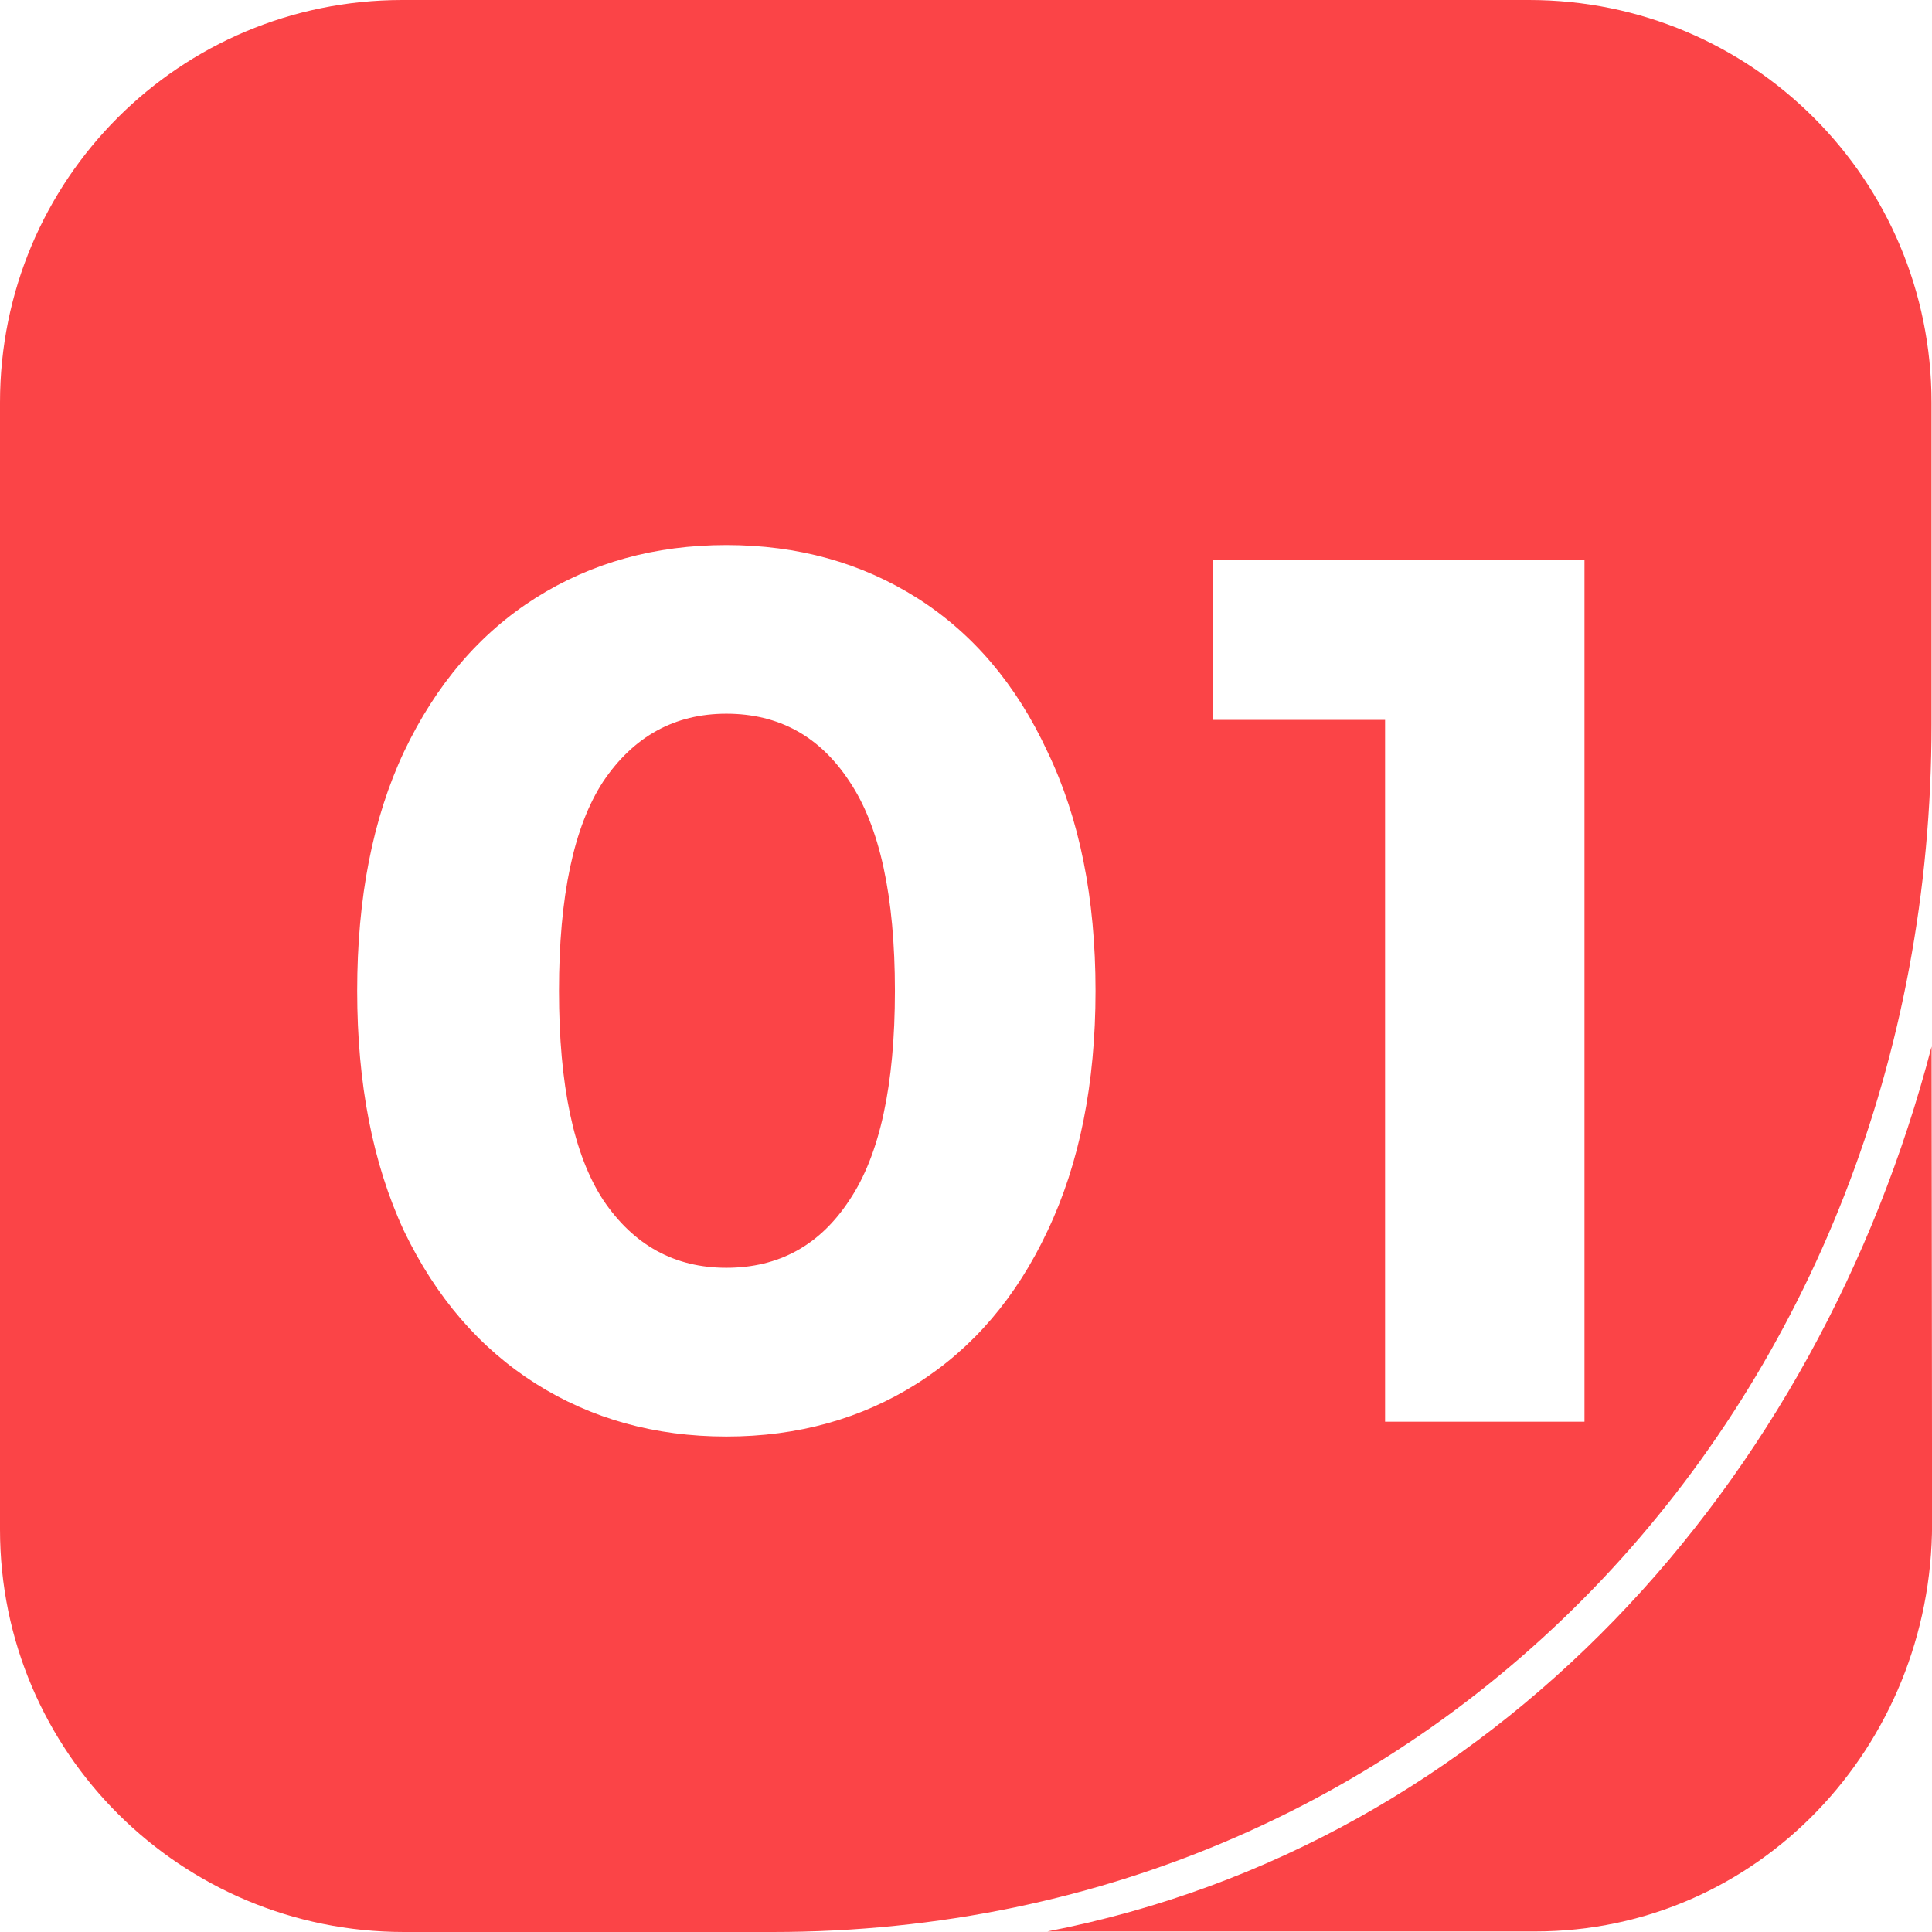 <svg width="24" height="24" viewBox="0 0 24 24" fill="none" xmlns="http://www.w3.org/2000/svg">
<path fill-rule="evenodd" clip-rule="evenodd" d="M13.011 23.993H19.071C21.838 23.993 24.001 21.694 24.001 18.925L23.995 13C22.582 18.424 18.557 22.917 13.011 23.993Z" fill="#FB4447"/>
<path fill-rule="evenodd" clip-rule="evenodd" d="M4.999 0C2.232 0 0 2.231 0 5V19C0 21.769 2.251 24 5.018 24H9.595C17.896 24 23.994 17.306 23.994 9V5C23.994 2.231 21.762 0 18.995 0H4.999ZM6.653 17.187C7.346 17.625 8.136 17.845 9.023 17.845C9.91 17.845 10.699 17.625 11.392 17.187C12.085 16.748 12.626 16.116 13.013 15.29C13.41 14.454 13.609 13.46 13.609 12.308C13.609 11.155 13.41 10.166 13.013 9.34C12.626 8.504 12.085 7.867 11.392 7.428C10.699 6.99 9.91 6.771 9.023 6.771C8.136 6.771 7.346 6.99 6.653 7.428C5.96 7.867 5.415 8.504 5.018 9.34C4.63 10.166 4.437 11.155 4.437 12.308C4.437 13.46 4.63 14.454 5.018 15.29C5.415 16.116 5.96 16.748 6.653 17.187ZM10.552 14.908C10.185 15.469 9.675 15.749 9.023 15.749C8.381 15.749 7.871 15.469 7.494 14.908C7.127 14.347 6.944 13.48 6.944 12.308C6.944 11.135 7.127 10.268 7.494 9.707C7.871 9.147 8.381 8.866 9.023 8.866C9.675 8.866 10.185 9.147 10.552 9.707C10.929 10.268 11.117 11.135 11.117 12.308C11.117 13.48 10.929 14.347 10.552 14.908ZM19.683 17.661V6.954H15.066V8.943H17.206V17.661H19.683Z" fill="#FB4447"/>
</svg>
